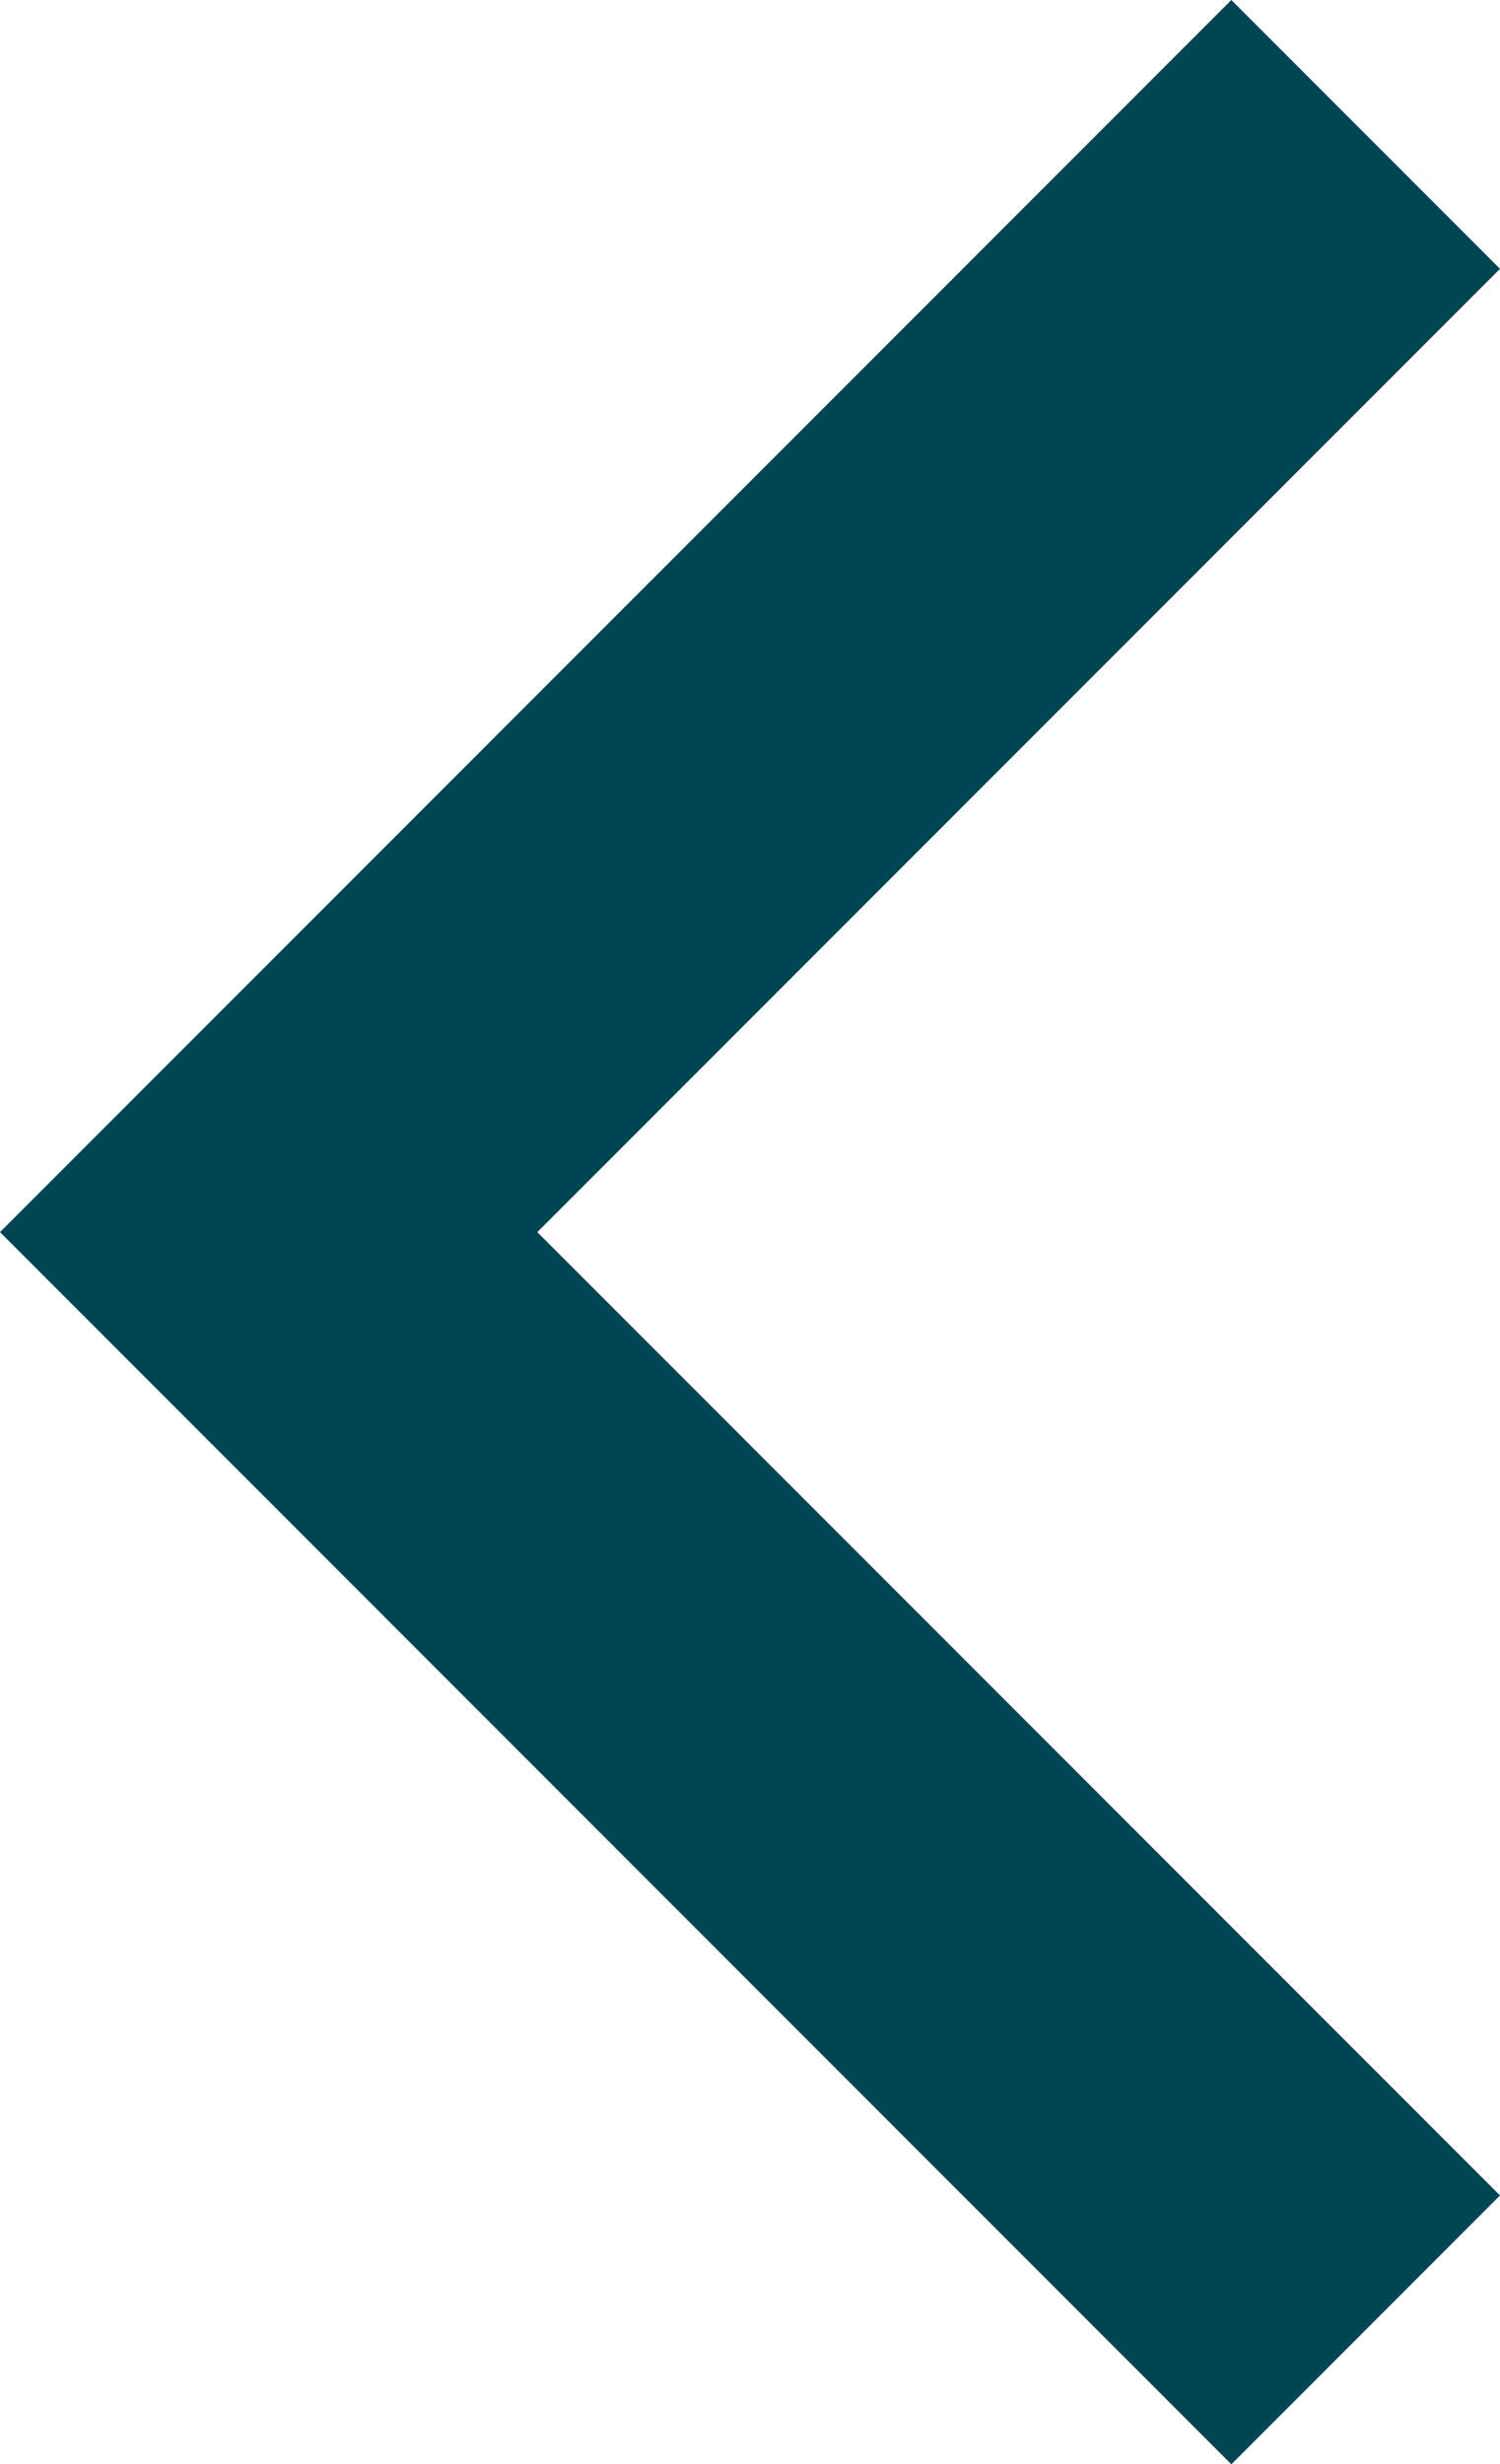<?xml version="1.0" encoding="utf-8"?>
<!-- Generator: Adobe Illustrator 23.0.3, SVG Export Plug-In . SVG Version: 6.00 Build 0)  -->
<svg version="1.1" id="Layer_1" xmlns="http://www.w3.org/2000/svg" xmlns:xlink="http://www.w3.org/1999/xlink" x="0px" y="0px"
	 viewBox="0 0 6.7 11" style="enable-background:new 0 0 6.7 11;" xml:space="preserve">
<style type="text/css">
	.st0{fill:#004553;}
</style>
<g>
	<g>
		<polygon class="st0" points="5.5,11 0,5.5 5.5,0 6.7,1.2 2.4,5.5 6.7,9.8 		"/>
	</g>
</g>
</svg>
